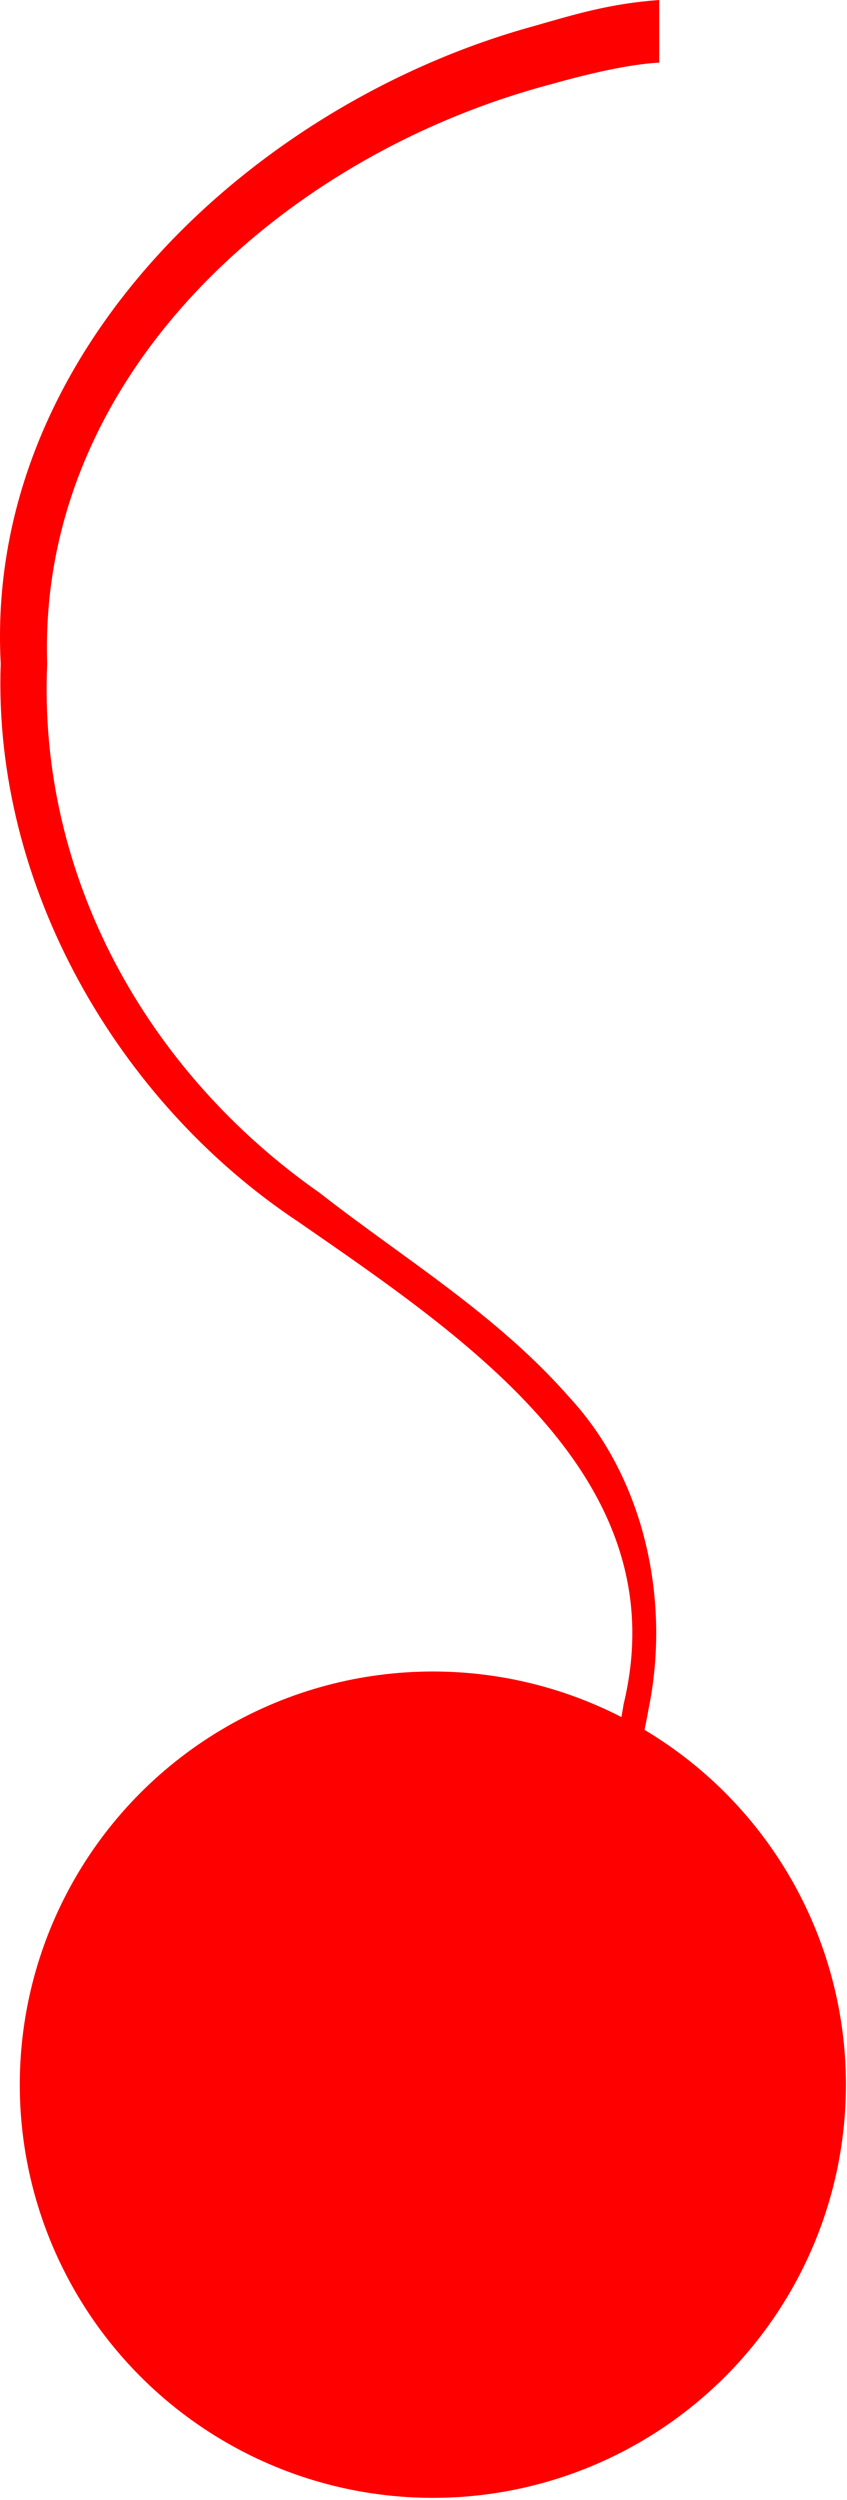 <svg xmlns="http://www.w3.org/2000/svg" width="203" height="599" viewBox="0 0 203 599" fill="none">
  <circle cx="103.742" cy="499.5" r="99" fill="url(#paint0_radial_12078_89)"></circle>
  <path d="M142.583 435.584C144.356 436.195 146.129 436.805 147.901 437.416C151.225 427.984 153.805 418.826 155.47 409.341C160.654 383.859 154.734 354.58 136.525 334.879C119.004 314.869 96.564 301.432 76.648 285.848C34.954 256.674 9.053 209.711 11.311 159C9.054 89.867 68.228 37.004 132.185 20.155C140.806 17.716 150.767 15.379 157.992 15C157.992 10 157.992 5 157.992 0C146.218 0.845 137.739 3.439 128.078 6.216C60.954 24.588 -3.786 84.42 0.174 159C-1.74 212.243 28.29 264.069 71.438 292.71C112.21 320.944 162.47 354.559 149.458 408.343C148.019 417.429 145.678 426.337 142.583 435.584Z" fill="#FF0000"></path>
  <defs>
    <radialGradient id="paint0_radial_12078_89" cx="0" cy="0" r="1" gradientUnits="userSpaceOnUse" gradientTransform="translate(129.742 450.5) rotate(107.745) scale(118.12)">
      <stop stop-color="#FF0000"></stop>
      <stop offset="1" stop-color="#FF0000"></stop>
    </radialGradient>
  </defs>
</svg>
